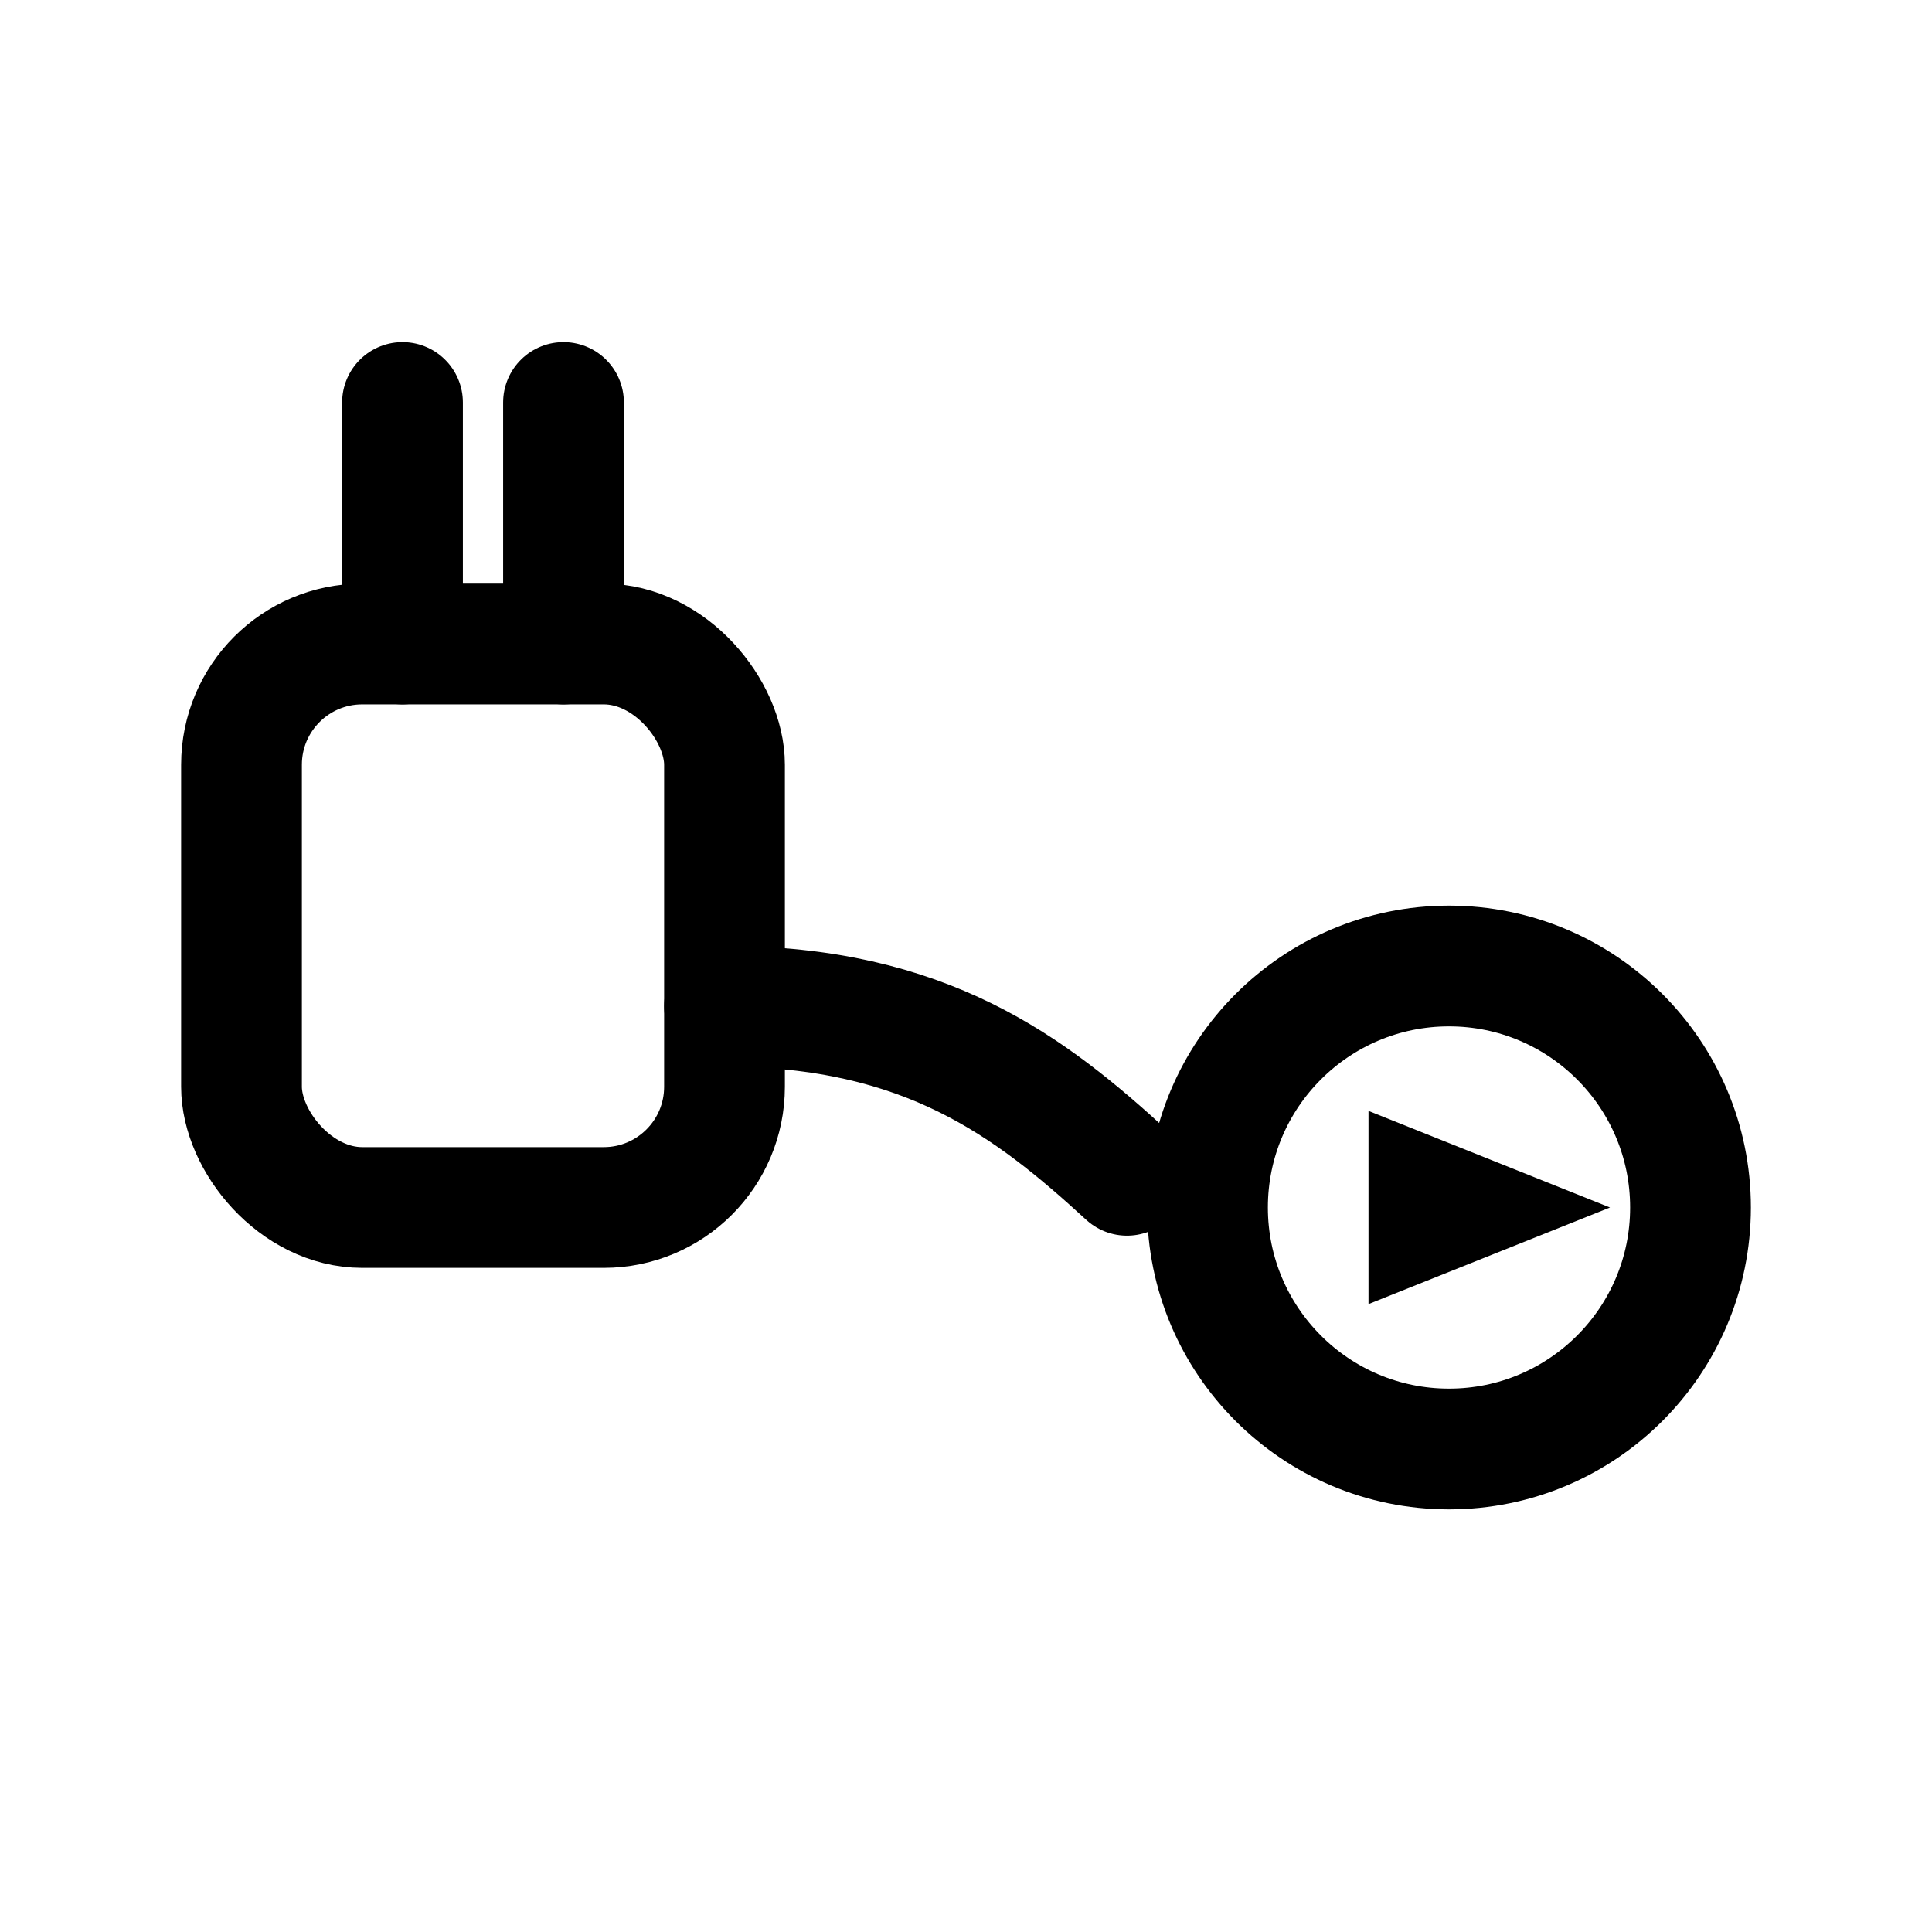 <svg aria-label="Plug and play" role="img" stroke-linejoin="round" stroke-linecap="round" stroke-width="1.5" stroke="currentColor" fill="none" viewBox="0 0 24 24" height="48" width="48" xmlns="http://www.w3.org/2000/svg">
  
  <rect rx="1.5" height="7" width="6" y="8" x="3"></rect>
  
  <line y2="5" x2="5" y1="8" x1="5"></line>
  <line y2="5" x2="7" y1="8" x1="7"></line>
  
  <path d="M9 12.5 C 11.5 12.5, 12.8 13.5, 14 14.6"></path>
  
  <circle r="3" cy="15" cx="18"></circle>
  
  <path stroke="none" fill="currentColor" d="M17 13.8 L20 15 L17 16.2 Z"></path>
</svg>
